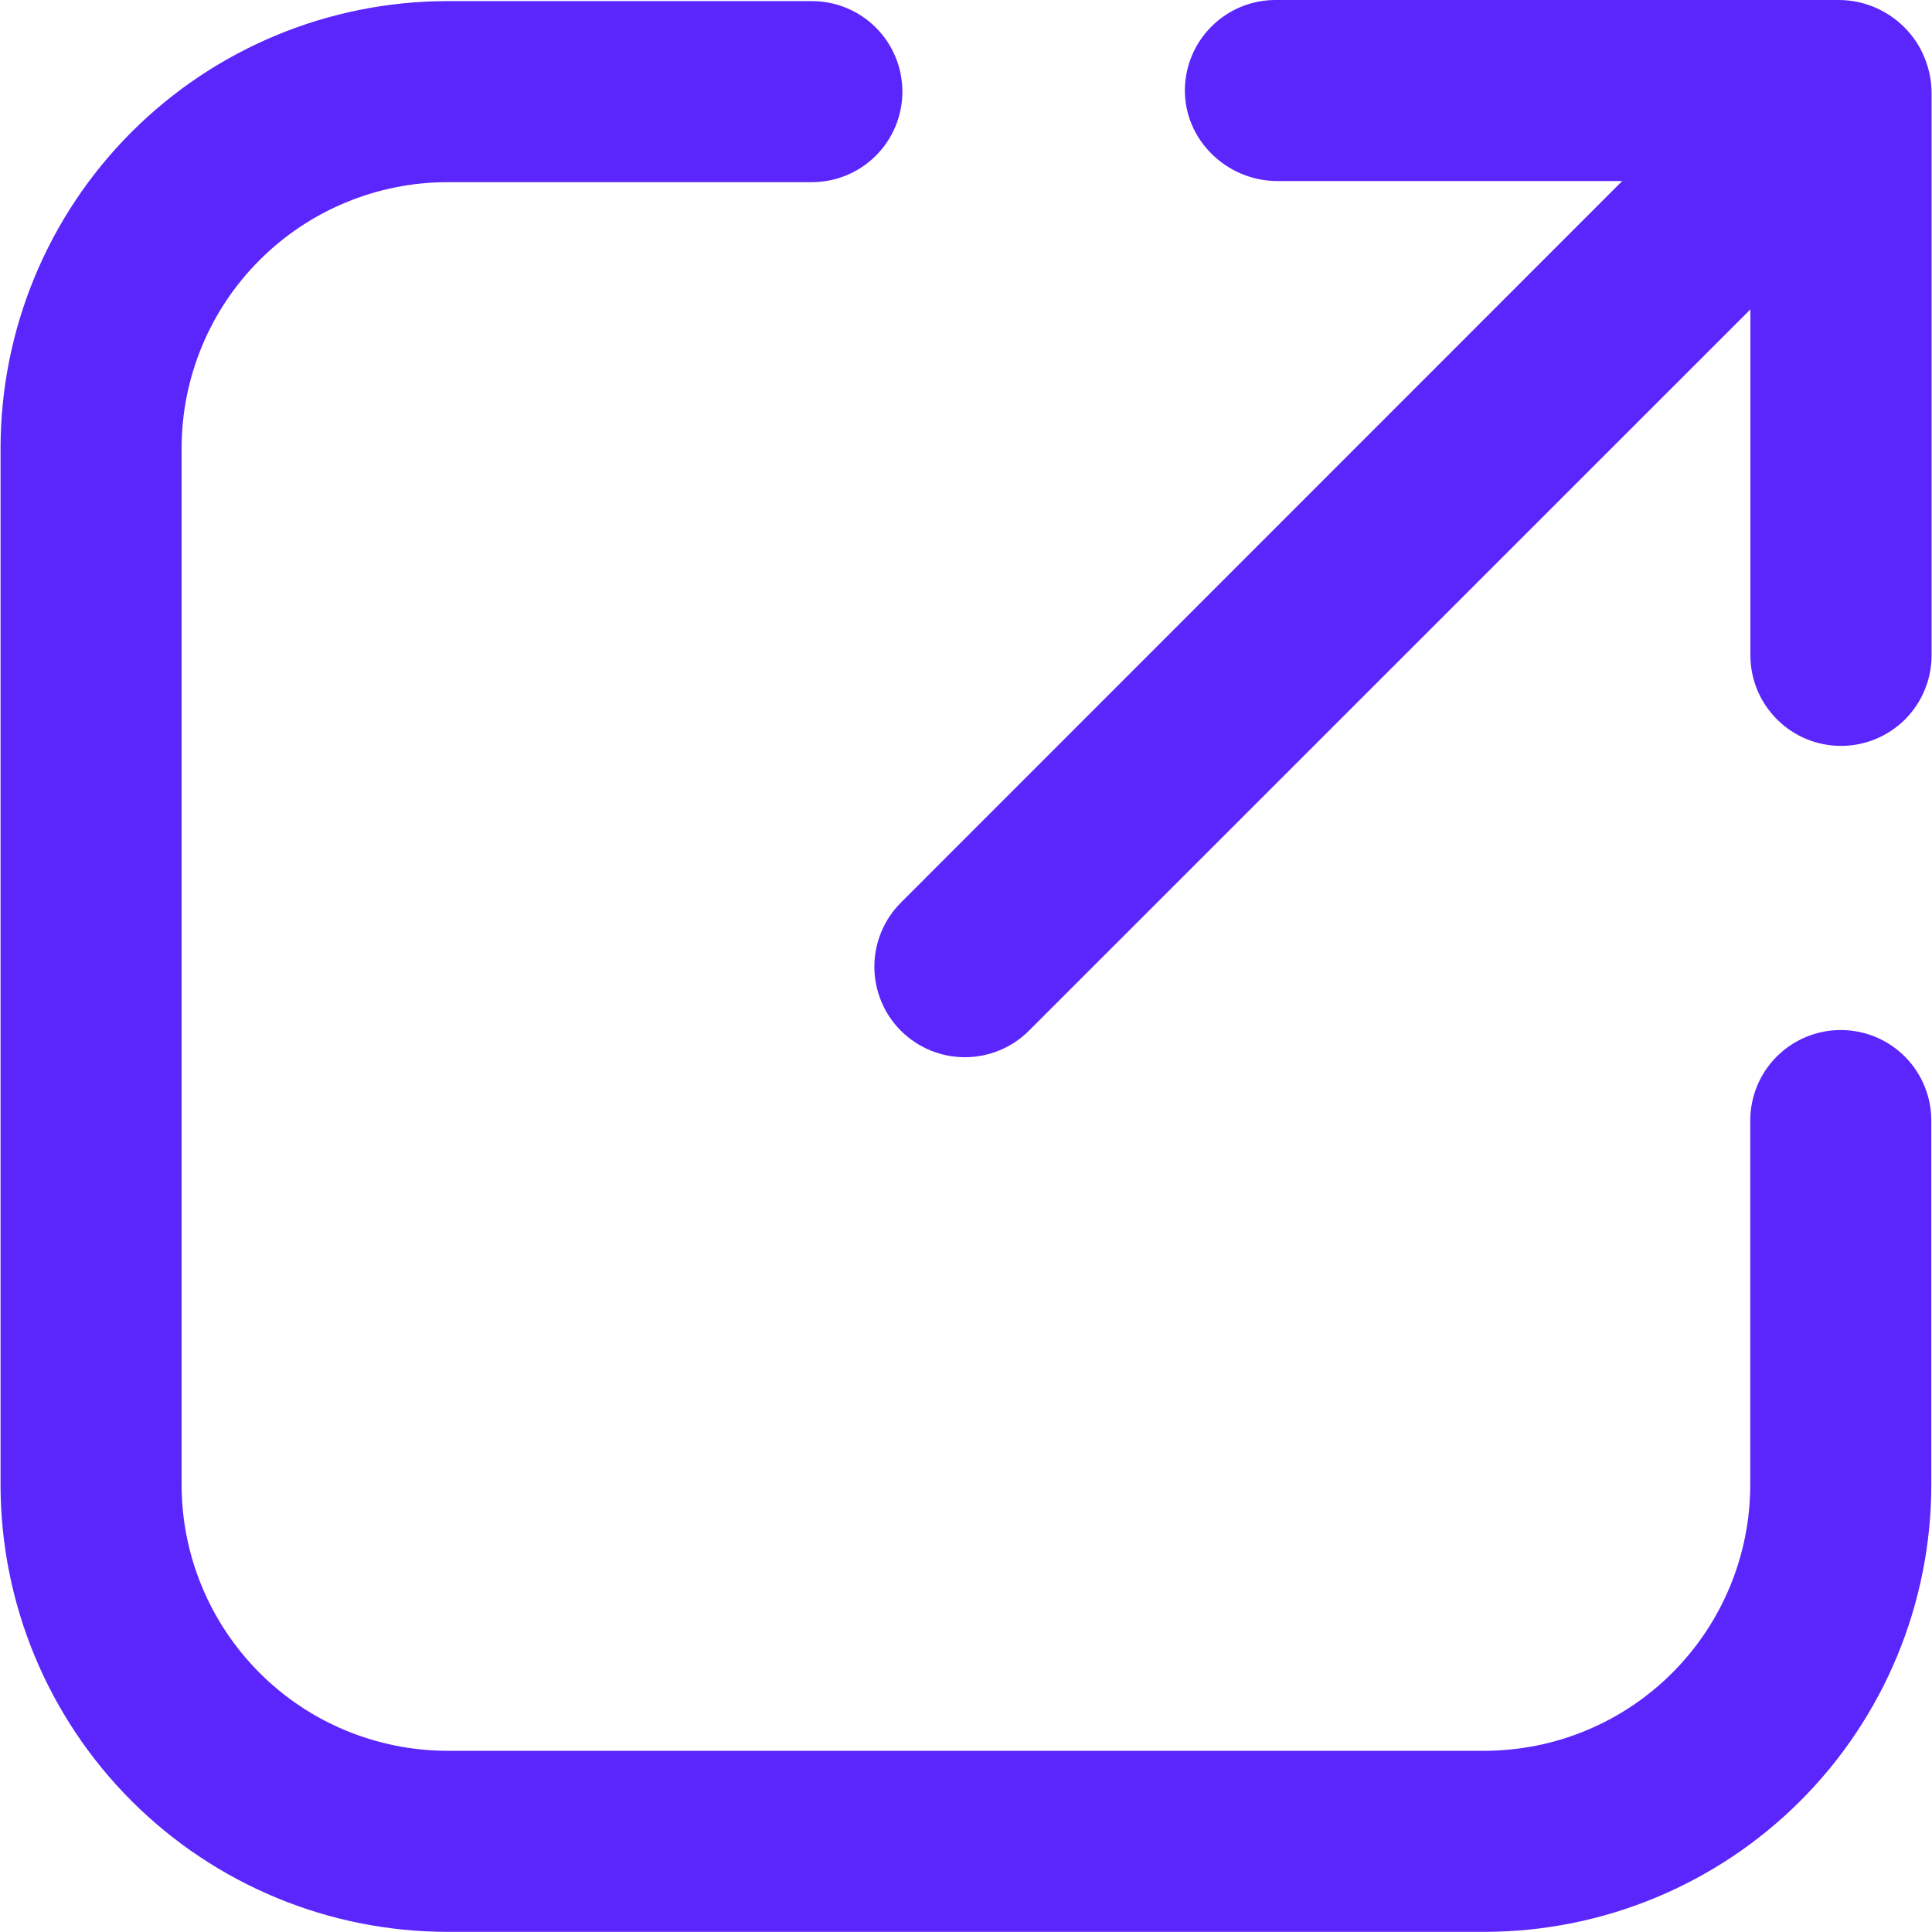 <svg xmlns="http://www.w3.org/2000/svg" width="14" height="14" viewBox="0 0 14 14" fill="none"><g clip-path="url(#clip0_1157_1489)"><path d="M13.339 7.464C13.165 7.464 12.998 7.533 12.875 7.656C12.752 7.779 12.683 7.946 12.683 8.12V10.762C12.682 11.272 12.479 11.761 12.118 12.122C11.758 12.483 11.268 12.686 10.758 12.687H3.241C2.731 12.686 2.241 12.483 1.881 12.122C1.52 11.761 1.317 11.272 1.316 10.762V3.245C1.317 2.735 1.52 2.245 1.881 1.885C2.241 1.524 2.731 1.321 3.241 1.32H5.883C6.057 1.32 6.224 1.251 6.347 1.128C6.47 1.005 6.539 0.838 6.539 0.664C6.539 0.49 6.47 0.323 6.347 0.2C6.224 0.077 6.057 0.008 5.883 0.008H3.241C2.383 0.009 1.56 0.35 0.953 0.957C0.346 1.564 0.005 2.387 0.004 3.245V10.762C0.005 11.62 0.346 12.443 0.953 13.05C1.56 13.657 2.383 13.998 3.241 13.999H10.758C11.616 13.998 12.439 13.657 13.046 13.05C13.653 12.443 13.994 11.62 13.995 10.762V8.12C13.995 7.946 13.926 7.779 13.803 7.656C13.68 7.533 13.513 7.464 13.339 7.464Z" fill="#5B26FC"></path><path d="M13.322 5.54466e-08H9.243C9.071 -3.28994e-05 8.906 0.067 8.783 0.188C8.66 0.308 8.59 0.472 8.586 0.643C8.579 1.012 8.889 1.312 9.257 1.312H11.755L6.528 6.541C6.405 6.664 6.336 6.831 6.336 7.005C6.336 7.179 6.405 7.346 6.528 7.469C6.651 7.592 6.818 7.661 6.992 7.661C7.166 7.661 7.333 7.592 7.456 7.469L12.684 2.242V4.749C12.684 4.923 12.753 5.089 12.877 5.213C13 5.336 13.166 5.405 13.341 5.405C13.515 5.405 13.681 5.336 13.805 5.213C13.928 5.089 13.997 4.923 13.997 4.749V0.674C13.997 0.586 13.979 0.498 13.945 0.416C13.912 0.334 13.862 0.26 13.799 0.197C13.737 0.135 13.662 0.085 13.58 0.051C13.498 0.017 13.411 -3.58622e-05 13.322 5.54466e-08Z" fill="#5B26FC"></path></g><defs><clipPath id="clip0_1157_1489"><rect width="14" height="14" fill="white"></rect></clipPath></defs></svg>